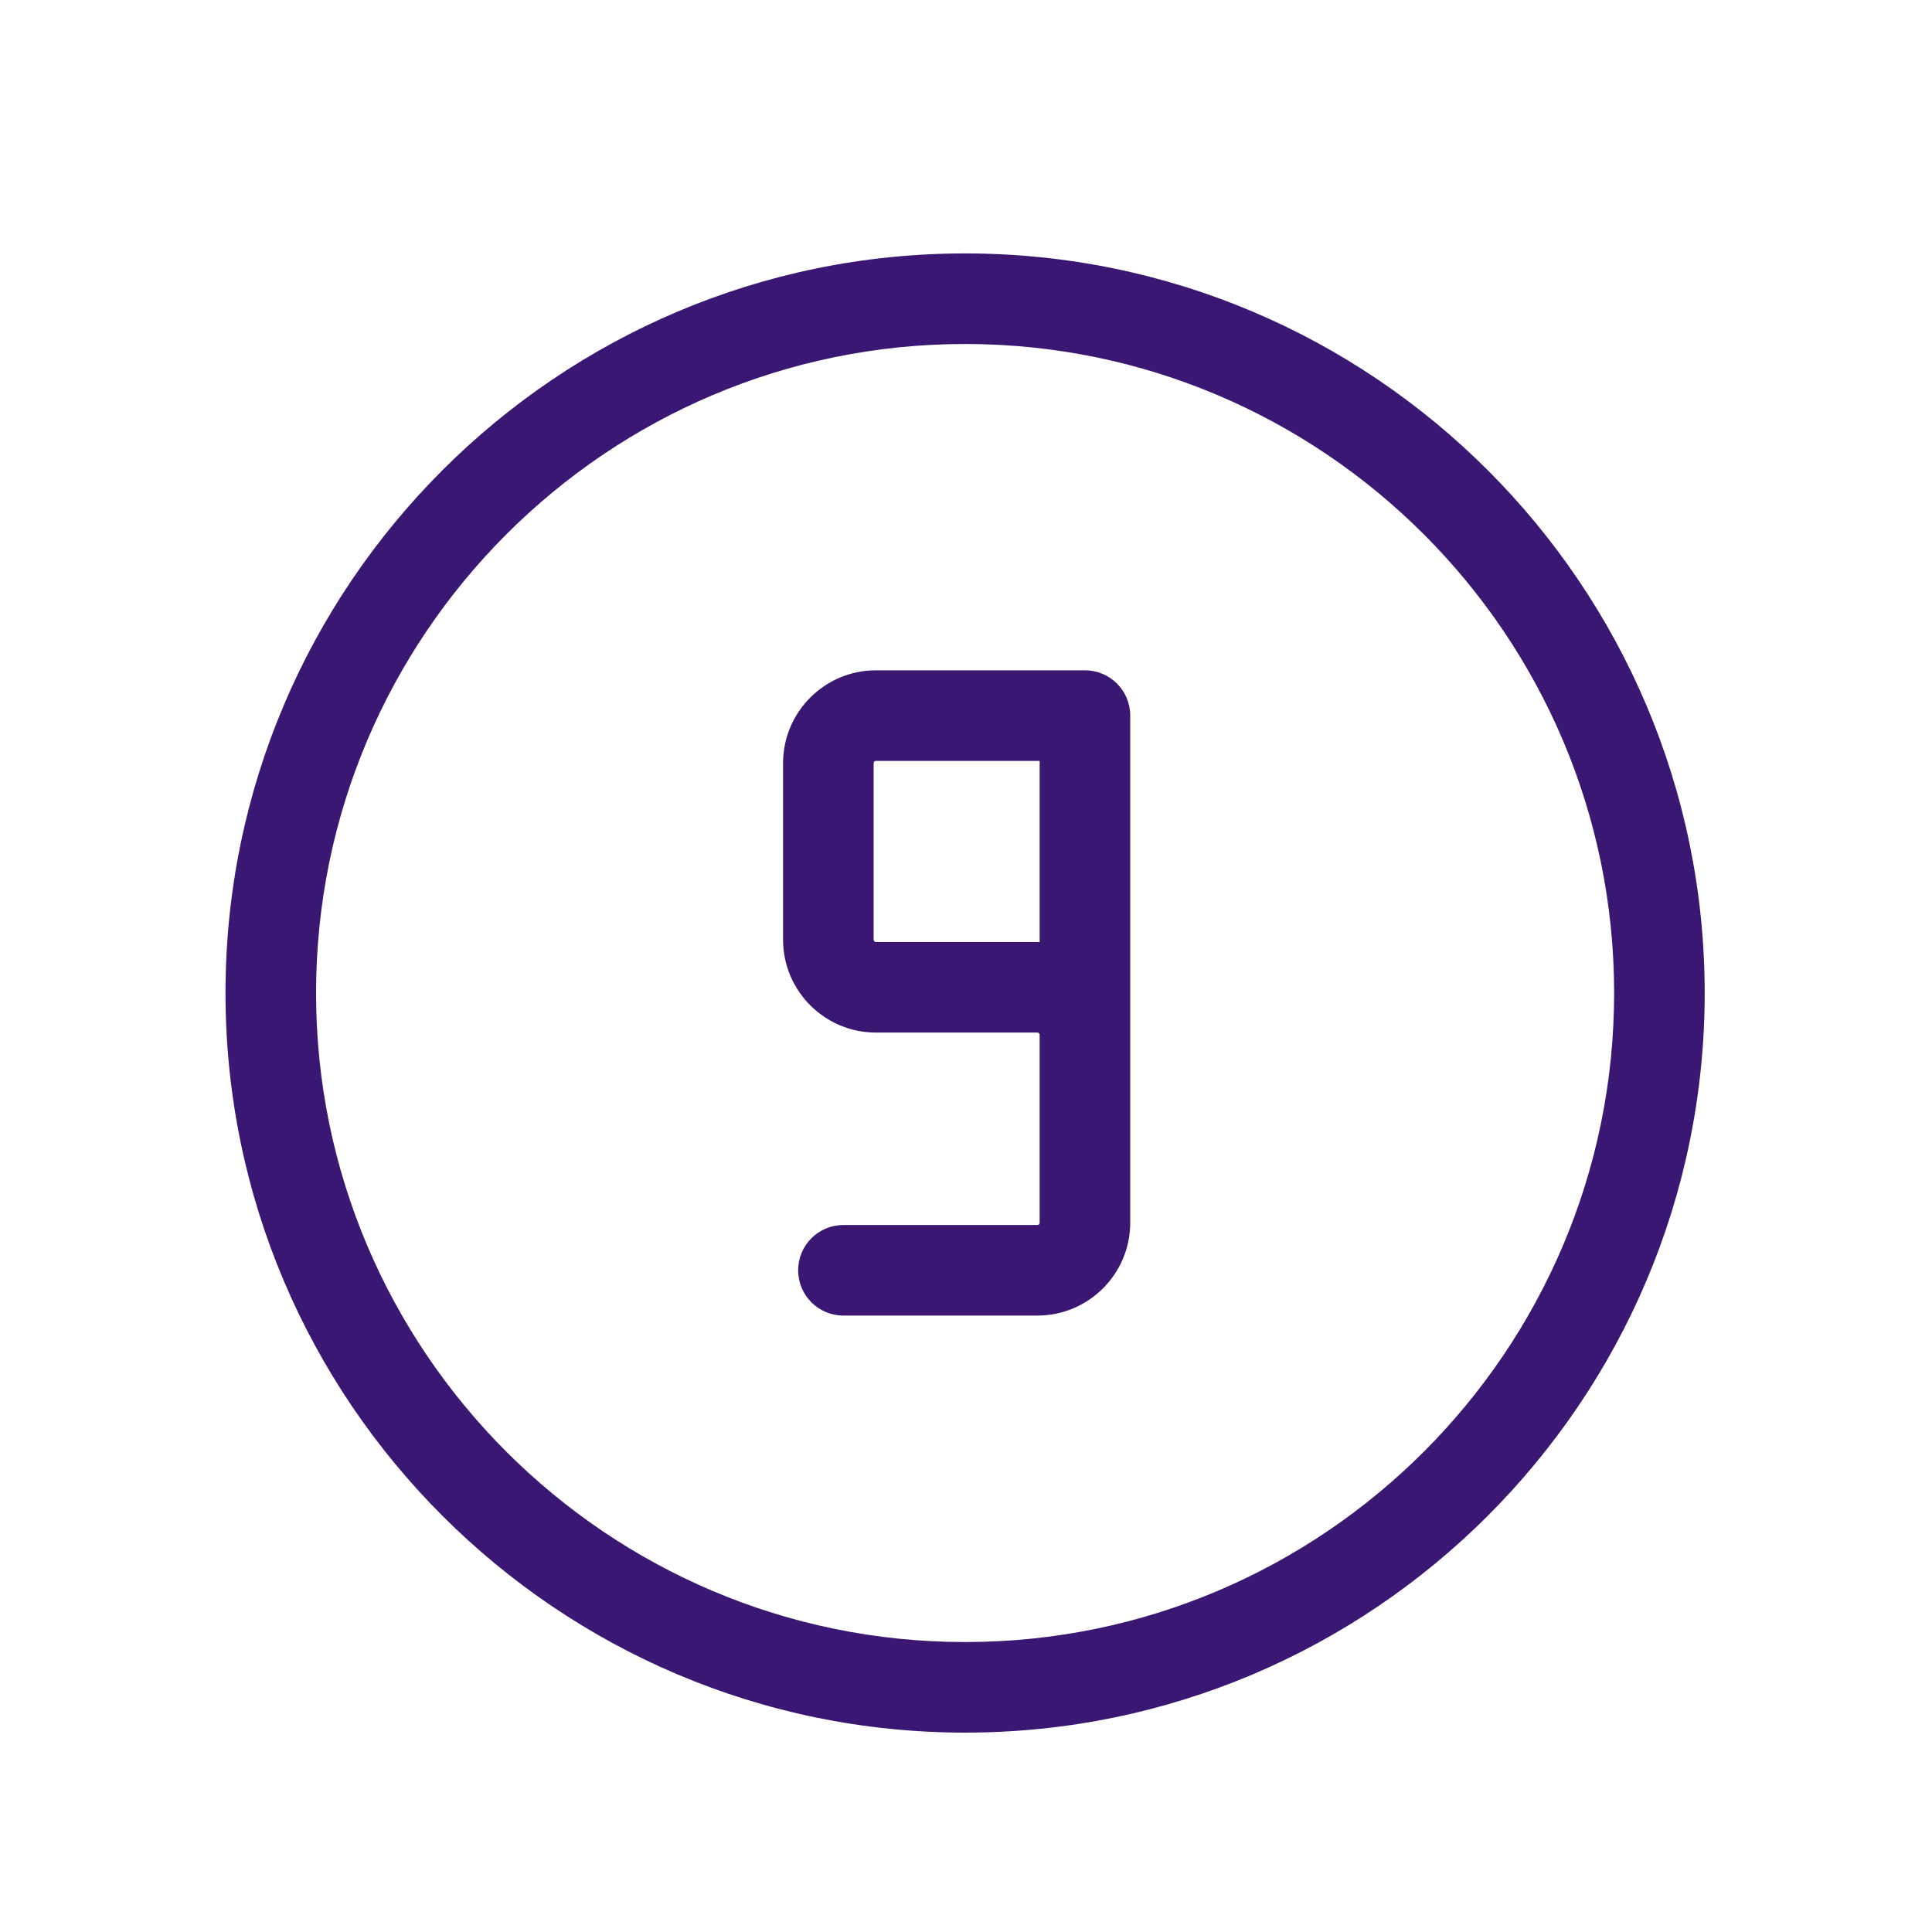 <?xml version="1.0" encoding="UTF-8"?> <svg xmlns="http://www.w3.org/2000/svg" id="Numbers__x2F__Circles" viewBox="0 0 128 128"><defs><style>.cls-1{fill:#3a1772;}</style></defs><path class="cls-1" d="M63.94,114.79c-27.02,0-49-21.98-49-49S36.92,16.79,63.94,16.79s49,21.98,49,49-21.98,49-49,49ZM63.94,22.79c-23.71,0-43,19.29-43,43s19.29,43,43,43,43-19.29,43-43-19.29-43-43-43Z"></path><path class="cls-1" d="M68.73,87.16h-12.85c-1.66,0-3-1.34-3-3s1.34-3,3-3h12.85c.08,0,.15-.07.15-.15v-12.45c0-.08-.07-.15-.15-.15h-10.7c-3.39,0-6.15-2.76-6.15-6.15v-11.7c0-3.39,2.76-6.15,6.15-6.15h13.85c1.66,0,3,1.34,3,3v33.6c0,3.39-2.76,6.15-6.15,6.15ZM58.03,50.41c-.08,0-.15.07-.15.15v11.7c0,.08.07.15.15.15h10.7c.05,0,.1,0,.15,0v-12h-10.85Z"></path></svg> 